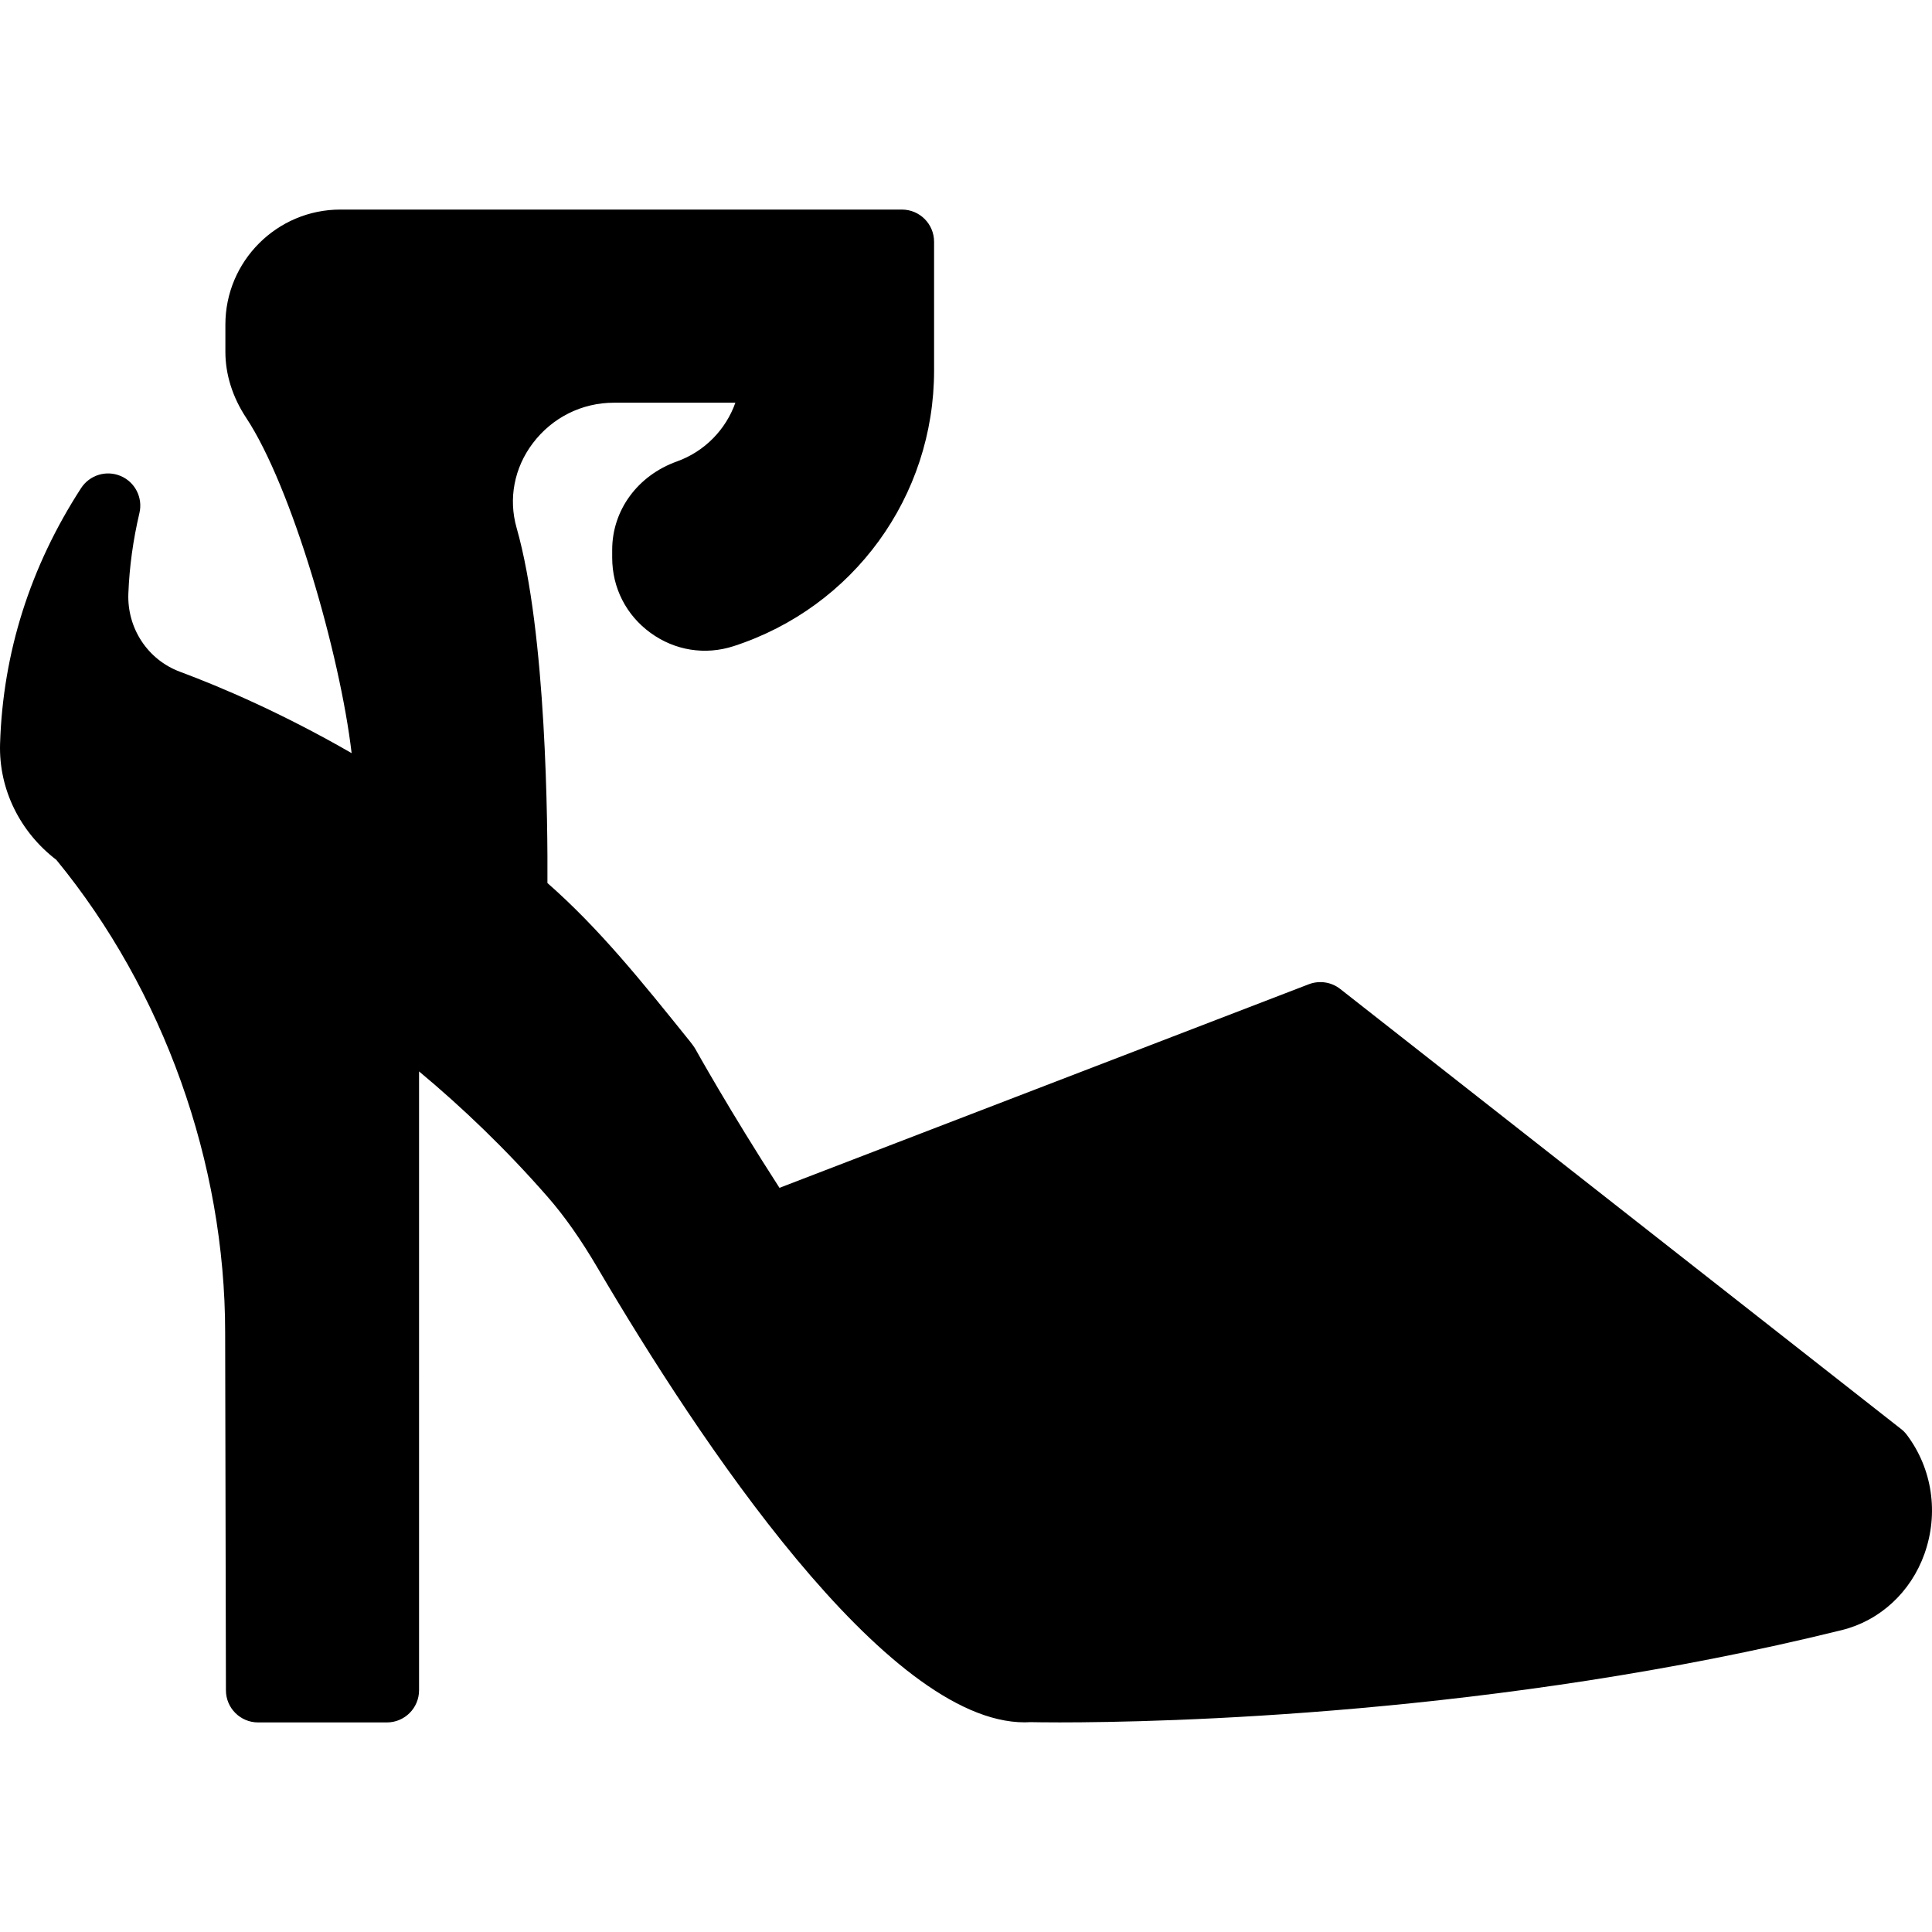 <?xml version="1.0" encoding="iso-8859-1"?>
<!-- Uploaded to: SVG Repo, www.svgrepo.com, Generator: SVG Repo Mixer Tools -->
<svg fill="#000000" height="800px" width="800px" version="1.1" id="Layer_1" xmlns="http://www.w3.org/2000/svg" xmlns:xlink="http://www.w3.org/1999/xlink" 
	 viewBox="0 0 512.181 512.181" xml:space="preserve">
<g>
	<g>
		<path d="M505.514,380.387c-0.512-0.683-1.126-1.28-1.818-1.775L355.293,262.175c-2.355-1.852-5.521-2.321-8.328-1.246
			l-140.322,53.973c-13.227-20.48-22.246-36.719-22.349-36.898c-0.23-0.418-0.981-1.417-1.28-1.792
			c-12.902-16.06-24.166-30.071-37.888-42.12c0.085-14.874-0.213-66.244-8.175-94.165c-2.202-7.714-0.64-15.889,4.292-22.417
			c5.163-6.827,13.005-10.752,21.538-10.752h32.171c-2.517,7.108-8.141,12.937-15.497,15.573
			c-10.428,3.738-17.161,12.937-17.161,23.433v2.082c0,7.97,3.703,15.241,10.172,19.934c6.443,4.685,14.473,5.965,22.025,3.516
			c31.787-10.317,53.137-39.68,53.137-73.071V64.09c0-4.71-3.814-8.533-8.533-8.533H90.231c-16.811,0-30.481,13.679-30.481,30.49
			v7.228c0,5.973,1.894,12.006,5.495,17.459c12.092,18.27,24.892,62.635,27.972,88.926c-18.372-10.581-34.432-17.451-45.517-21.581
			c-8.542-3.183-14.037-11.529-13.67-20.762c0.282-7.142,1.246-14.106,2.935-21.325c0.947-4.036-1.143-8.175-4.958-9.796
			c-3.823-1.63-8.252-0.273-10.513,3.209C7.987,150.26,0.768,173.07,0.017,197.202c-0.367,12.109,5.359,23.433,14.916,30.746
			c28.433,34.645,44.757,80.265,44.757,125.355l0.205,94.814c0.009,4.702,3.831,8.508,8.533,8.508h34.133
			c4.719,0,8.533-3.823,8.533-8.533V284.037c11.443,9.532,22.98,20.548,34.099,33.271c4.463,5.103,8.789,11.255,13.218,18.799
			c26.65,45.363,76.356,120.491,113.22,120.491c0.529,0,1.058-0.017,1.587-0.051c0.99,0.017,3.627,0.068,7.706,0.068
			c26.812,0,115.866-1.869,207.326-24.465c10.112-2.492,18.313-10.052,21.931-20.215
			C514.013,401.174,512.273,389.373,505.514,380.387z"/>
	</g>
</g>
</svg>